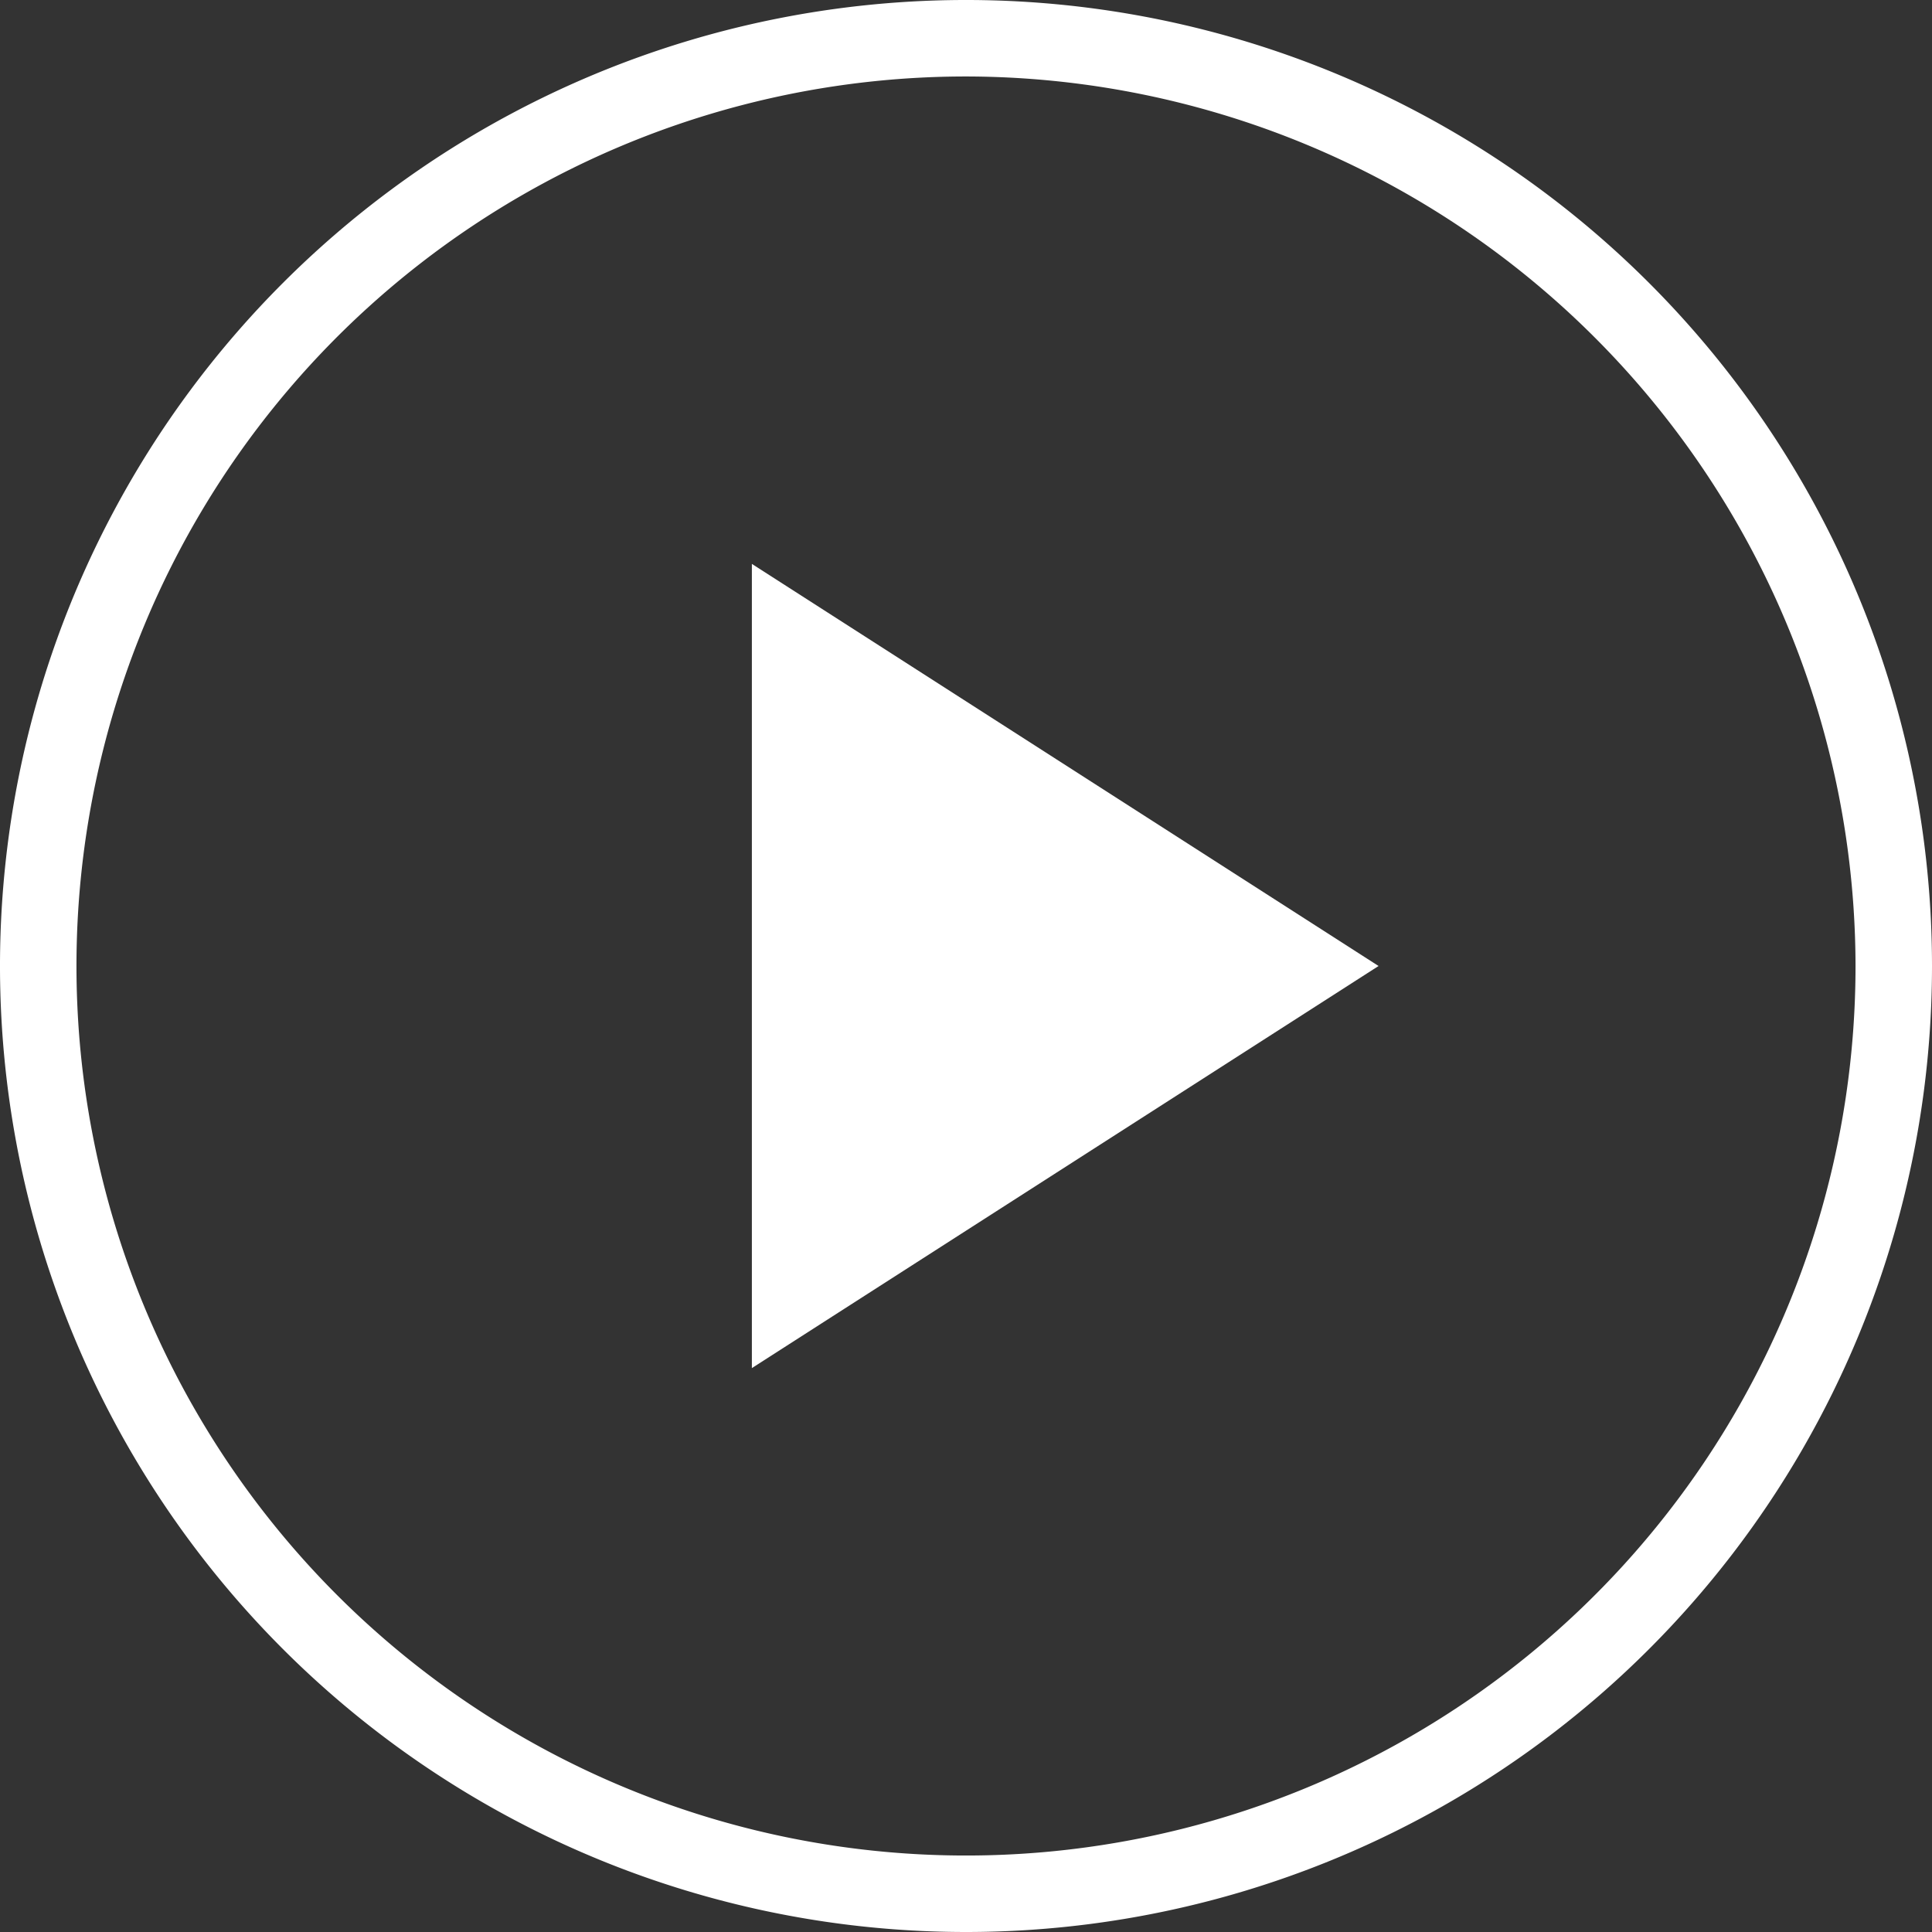 <svg id="Layer_1" data-name="Layer 1" xmlns="http://www.w3.org/2000/svg" viewBox="0 0 48 48"><rect x="0" y="0" width="48" height="48" fill="#333333" stroke="none"/><defs><style>.cls-1{fill:#fff;}</style></defs><title>play-white</title><path class="cls-1" d="M24,48A24,24,0,1,1,48,24,24,24,0,0,1,24,48M24,1.9A22.1,22.1,0,1,0,46.1,24,22.13,22.13,0,0,0,24,1.9"/><polygon class="cls-1" points="18.68 33.99 18.68 14.01 34.25 24 18.68 33.99"/></svg>